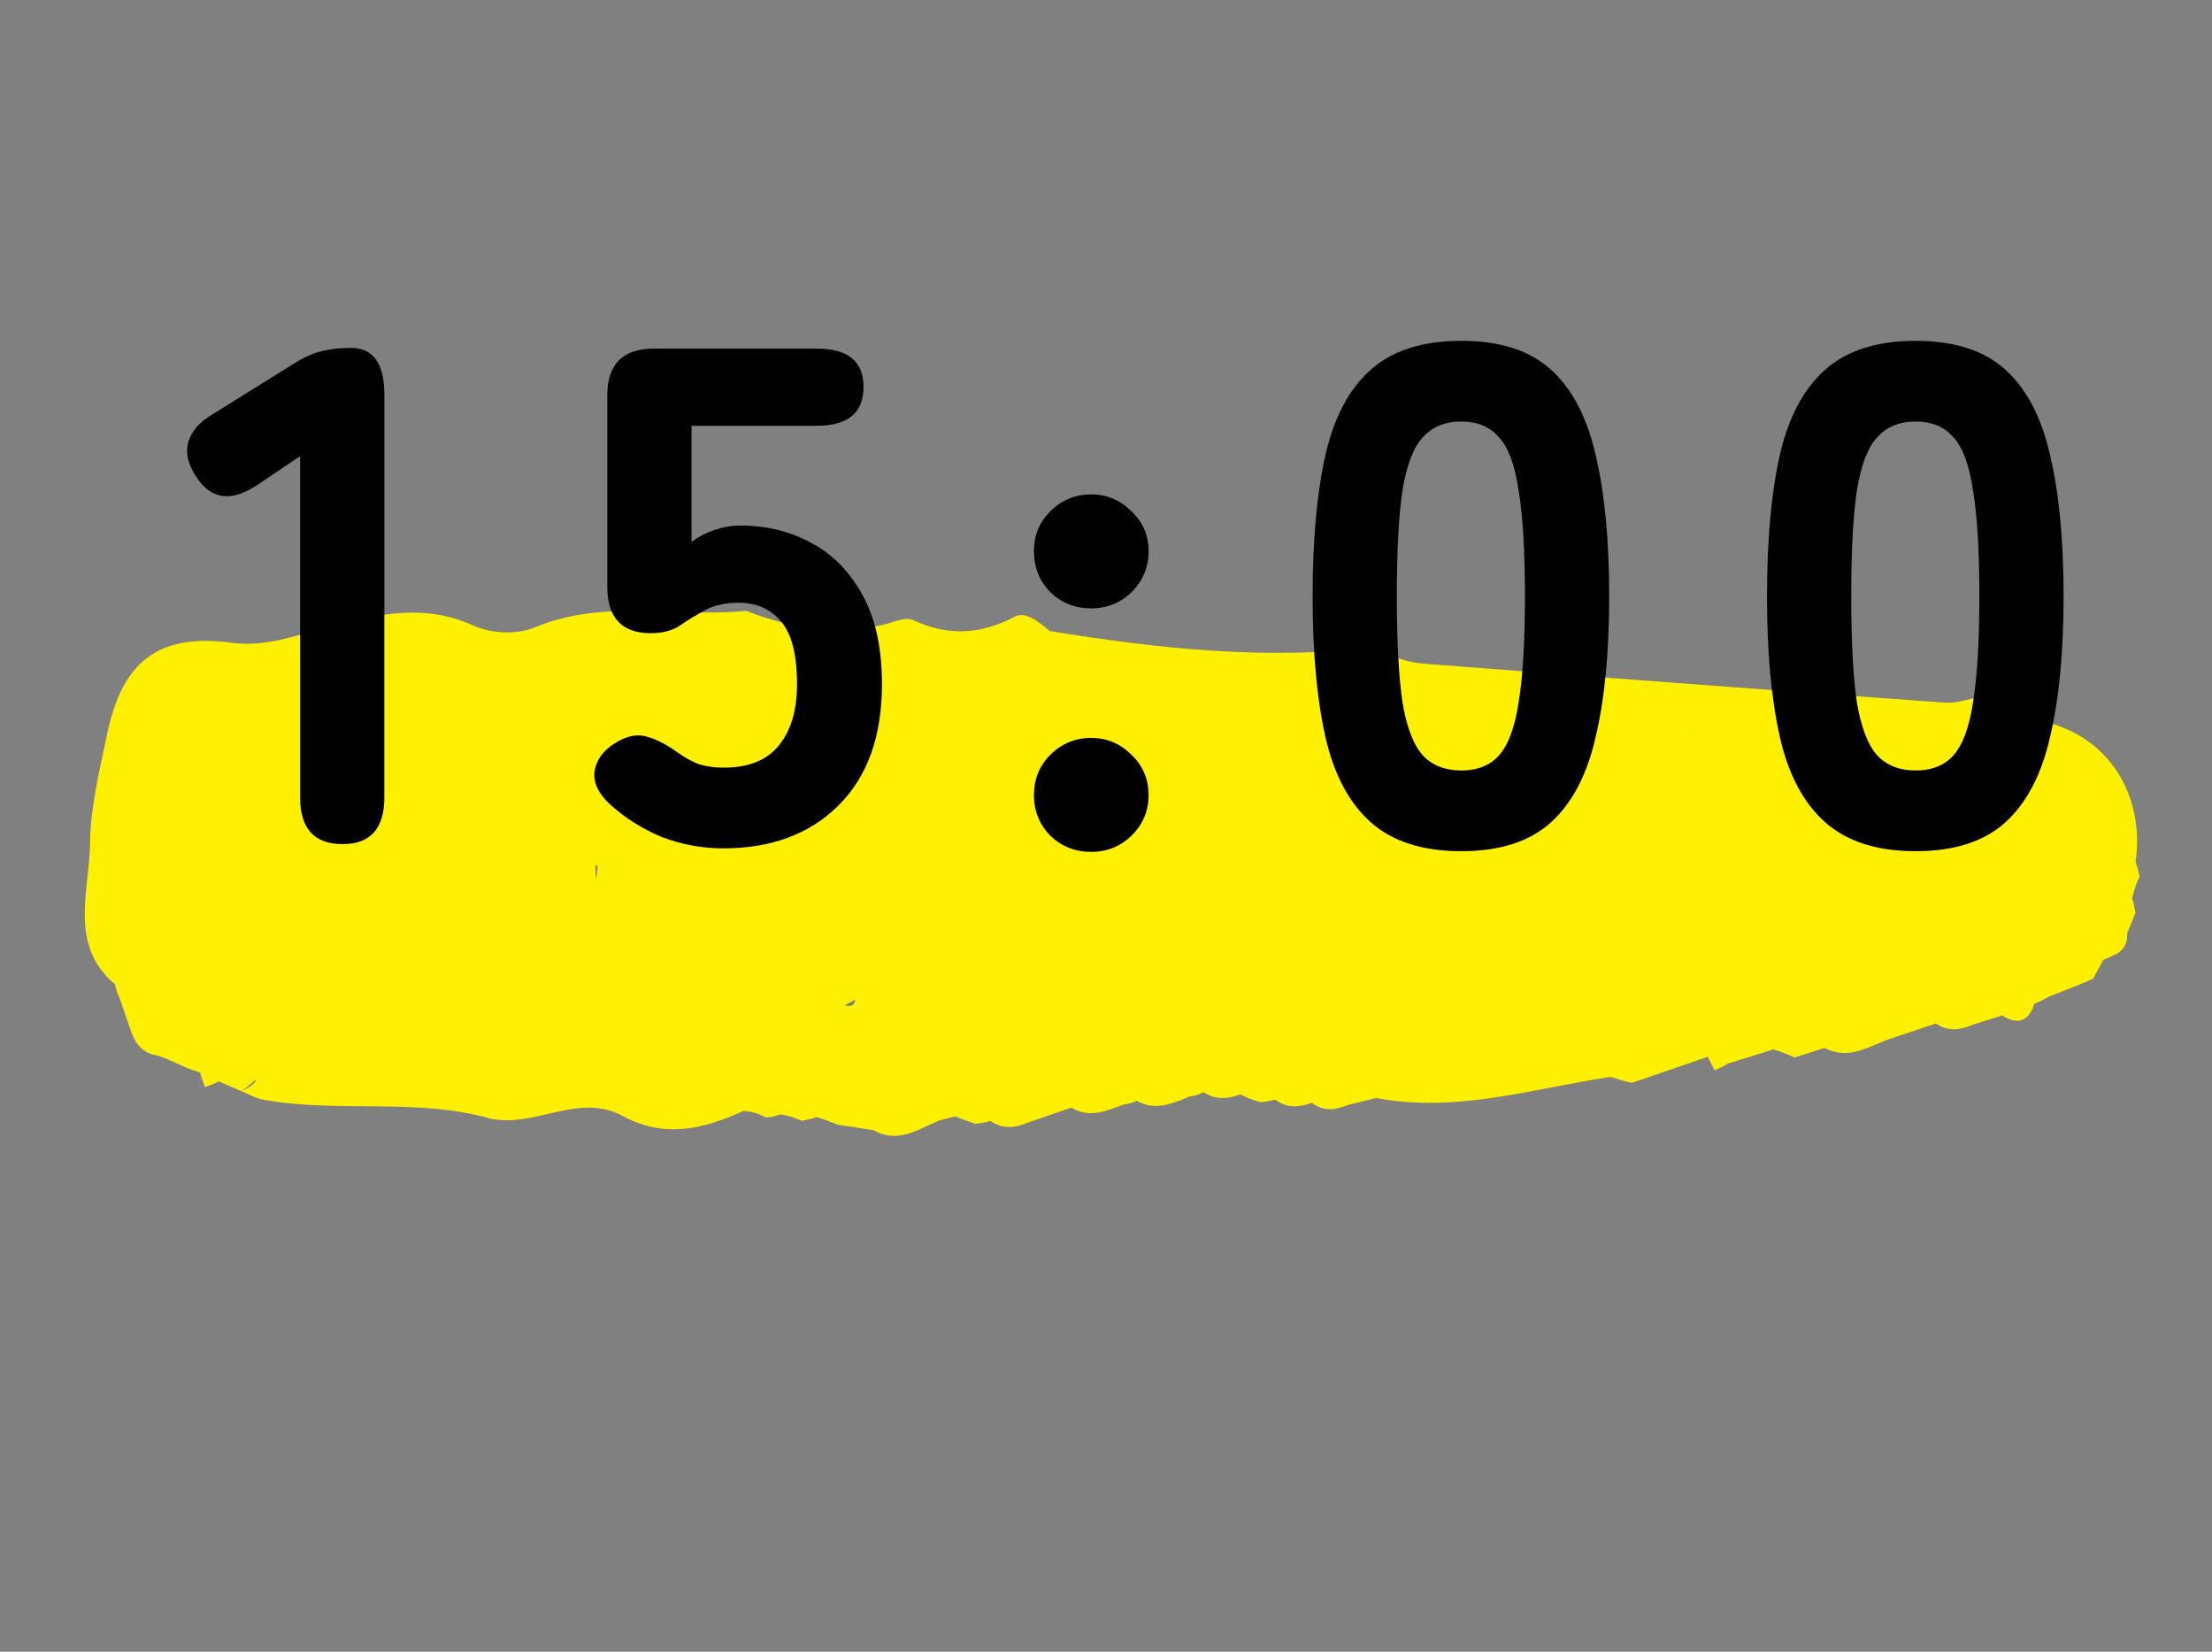 <svg width="75" height="56" viewBox="0 0 75 56" fill="none" xmlns="http://www.w3.org/2000/svg">
<rect x="0" y="0" width="75" height="56" fill="#808080" stroke="none"/>
<path d="M60.861 35.848C61.196 35.74 61.531 35.632 61.867 35.528C62.698 35.973 63.388 35.451 64.12 35.208C64.626 35.039 65.131 34.871 65.637 34.702C66.037 34.971 66.45 34.935 66.868 34.749C67.208 34.643 67.546 34.534 67.885 34.428C68.421 34.766 68.785 34.629 68.978 34.027C69.137 33.967 69.292 33.894 69.438 33.806C69.774 33.672 70.113 33.537 70.45 33.404C70.62 33.332 70.79 33.261 70.96 33.19C71.082 32.972 71.201 32.756 71.323 32.538C71.486 32.477 71.644 32.403 71.8 32.322C72.042 32.162 72.146 31.933 72.122 31.647L72.128 31.626C72.227 31.403 72.319 31.175 72.405 30.946C72.379 30.781 72.342 30.616 72.292 30.453C72.354 30.203 72.426 29.957 72.545 29.722C72.511 29.553 72.465 29.384 72.41 29.219C72.723 26.95 71.501 25.014 69.385 24.488C68.628 24.299 67.749 24.433 67.278 23.589C66.832 23.673 66.382 23.854 65.944 23.822C60.244 23.416 54.551 22.986 48.856 22.546C48.143 22.49 47.386 22.494 46.819 21.92C43.047 22.407 39.312 21.998 35.588 21.395C35.245 21.094 34.77 20.715 34.411 20.905C33.246 21.519 32.145 21.579 30.95 21.02C30.689 20.899 30.267 21.113 29.923 21.188C28.329 21.536 26.8 21.299 25.302 20.711C22.924 20.951 20.49 20.288 18.136 21.27C17.562 21.508 16.71 21.512 16.006 21.193C14.414 20.469 12.86 20.807 11.25 21.22C10.156 21.5 9.065 21.951 7.875 21.794C5.39 21.461 4.151 22.402 3.632 24.887C3.375 26.111 3.06 27.426 3.055 28.573C3.047 30.129 2.301 32.033 3.896 33.372L3.967 33.637L4.073 33.889C4.192 34.234 4.308 34.581 4.428 34.929C4.58 35.361 4.813 35.71 5.314 35.781C5.562 35.848 5.792 35.965 6.028 36.069L6.041 36.075C6.263 36.181 6.49 36.271 6.725 36.343L6.786 36.368L6.86 36.613L6.95 36.853C7.111 36.806 7.267 36.744 7.415 36.663C7.672 36.774 7.933 36.887 8.19 36.998C8.404 36.83 8.573 36.697 8.698 36.584C8.651 36.759 8.382 36.889 8.19 36.998C8.435 37.096 8.67 37.237 8.925 37.283C11.478 37.751 14.114 37.206 16.647 37.93C18.148 38.236 19.639 37.033 21.111 37.835C22.547 38.617 23.868 38.27 25.212 37.665C25.483 37.679 25.738 37.766 25.977 37.887C26.134 37.879 26.29 37.846 26.434 37.784C26.695 37.81 26.942 37.892 27.182 37.998C27.355 37.973 27.522 37.932 27.686 37.874C27.929 37.947 28.17 38.035 28.407 38.132C28.81 38.195 29.212 38.255 29.615 38.318C30.446 38.793 31.13 38.284 31.846 37.989C32.026 37.943 32.201 37.895 32.381 37.849C32.604 37.94 32.832 38.022 33.062 38.099C33.238 38.092 33.411 38.059 33.58 38.003C33.977 38.283 34.392 38.251 34.817 38.073C35.32 37.898 35.821 37.727 36.324 37.553C36.938 37.923 37.513 37.67 38.093 37.448C38.251 37.432 38.4 37.391 38.542 37.323C39.167 37.674 39.745 37.42 40.322 37.181C40.492 37.157 40.656 37.106 40.809 37.03C41.208 37.296 41.623 37.263 42.049 37.107L42.069 37.113C42.276 37.218 42.49 37.301 42.715 37.366C42.891 37.358 43.066 37.329 43.238 37.282C43.632 37.583 44.051 37.545 44.482 37.39C44.864 37.687 45.269 37.64 45.682 37.47C46.005 37.389 46.333 37.309 46.656 37.227C49.375 37.746 51.969 36.907 54.606 36.512C54.843 36.59 55.084 36.66 55.331 36.713C56.186 36.42 57.045 36.126 57.901 35.832C57.983 35.98 58.061 36.13 58.13 36.286C58.29 36.226 58.444 36.15 58.588 36.059C58.588 36.059 58.585 36.06 58.581 36.058C58.581 36.058 58.581 36.058 58.585 36.06C59.107 35.896 59.63 35.736 60.152 35.572L60.149 35.584C60.389 35.661 60.623 35.748 60.853 35.855L60.861 35.848ZM28.648 34.088C28.761 34.02 28.874 33.952 28.991 33.893C28.985 34.1 28.825 34.141 28.648 34.088ZM21.245 25.255C21.203 25.231 21.16 25.203 21.115 25.172C21.14 25.152 21.161 25.13 21.189 25.108C21.209 25.159 21.227 25.207 21.246 25.258L21.245 25.255ZM20.263 29.348C20.259 29.513 20.243 29.673 20.204 29.83C20.198 29.66 20.195 29.497 20.193 29.327C20.218 29.335 20.238 29.339 20.263 29.348ZM57.315 24.924C57.315 24.924 57.321 24.911 57.326 24.905C57.329 24.912 57.331 24.918 57.337 24.923C57.331 24.926 57.323 24.925 57.315 24.924Z" fill="#FFF000"/>
<path d="M64.952 28.859C63.64 28.859 62.616 28.531 61.88 27.875C61.144 27.219 60.632 26.251 60.344 24.971C60.056 23.691 59.912 22.107 59.912 20.219C59.912 18.315 60.056 16.723 60.344 15.443C60.632 14.163 61.144 13.195 61.88 12.539C62.616 11.883 63.64 11.555 64.952 11.555C66.264 11.555 67.28 11.883 68 12.539C68.72 13.195 69.224 14.163 69.512 15.443C69.816 16.723 69.968 18.315 69.968 20.219C69.968 22.107 69.816 23.691 69.512 24.971C69.224 26.251 68.72 27.219 68 27.875C67.28 28.531 66.264 28.859 64.952 28.859ZM64.952 26.123C65.496 26.123 65.92 25.955 66.224 25.619C66.544 25.267 66.768 24.667 66.896 23.819C67.04 22.955 67.112 21.755 67.112 20.219C67.112 18.683 67.04 17.483 66.896 16.619C66.768 15.755 66.544 15.155 66.224 14.819C65.92 14.467 65.496 14.291 64.952 14.291C64.408 14.291 63.976 14.467 63.656 14.819C63.336 15.155 63.104 15.755 62.96 16.619C62.832 17.483 62.768 18.683 62.768 20.219C62.768 21.755 62.832 22.955 62.96 23.819C63.104 24.667 63.336 25.267 63.656 25.619C63.976 25.955 64.408 26.123 64.952 26.123Z" fill="black"/>
<path d="M49.545 28.859C48.233 28.859 47.209 28.531 46.473 27.875C45.737 27.219 45.225 26.251 44.937 24.971C44.649 23.691 44.505 22.107 44.505 20.219C44.505 18.315 44.649 16.723 44.937 15.443C45.225 14.163 45.737 13.195 46.473 12.539C47.209 11.883 48.233 11.555 49.545 11.555C50.857 11.555 51.873 11.883 52.593 12.539C53.313 13.195 53.817 14.163 54.105 15.443C54.409 16.723 54.561 18.315 54.561 20.219C54.561 22.107 54.409 23.691 54.105 24.971C53.817 26.251 53.313 27.219 52.593 27.875C51.873 28.531 50.857 28.859 49.545 28.859ZM49.545 26.123C50.089 26.123 50.513 25.955 50.817 25.619C51.137 25.267 51.361 24.667 51.489 23.819C51.633 22.955 51.705 21.755 51.705 20.219C51.705 18.683 51.633 17.483 51.489 16.619C51.361 15.755 51.137 15.155 50.817 14.819C50.513 14.467 50.089 14.291 49.545 14.291C49.001 14.291 48.569 14.467 48.249 14.819C47.929 15.155 47.697 15.755 47.553 16.619C47.425 17.483 47.361 18.683 47.361 20.219C47.361 21.755 47.425 22.955 47.553 23.819C47.697 24.667 47.929 25.267 48.249 25.619C48.569 25.955 49.001 26.123 49.545 26.123Z" fill="black"/>
<path d="M37 28.883C36.456 28.883 35.992 28.699 35.608 28.331C35.24 27.947 35.056 27.491 35.056 26.963C35.056 26.419 35.24 25.963 35.608 25.595C35.992 25.211 36.456 25.019 37 25.019C37.528 25.019 37.984 25.211 38.368 25.595C38.752 25.963 38.944 26.419 38.944 26.963C38.944 27.491 38.752 27.947 38.368 28.331C37.984 28.699 37.528 28.883 37 28.883ZM37 20.627C36.456 20.627 35.992 20.443 35.608 20.075C35.24 19.691 35.056 19.227 35.056 18.683C35.056 18.155 35.24 17.707 35.608 17.339C35.992 16.955 36.456 16.763 37 16.763C37.528 16.763 37.984 16.955 38.368 17.339C38.752 17.707 38.944 18.155 38.944 18.683C38.944 19.227 38.752 19.691 38.368 20.075C37.984 20.443 37.528 20.627 37 20.627Z" fill="black"/>
<path d="M24.527 28.763C23.807 28.763 23.111 28.635 22.439 28.379C21.783 28.107 21.199 27.739 20.687 27.275C20.287 26.907 20.111 26.531 20.159 26.147C20.223 25.763 20.447 25.451 20.831 25.211C21.231 24.955 21.591 24.875 21.911 24.971C22.231 25.051 22.591 25.235 22.991 25.523C23.215 25.683 23.447 25.811 23.687 25.907C23.943 25.987 24.223 26.027 24.527 26.027C25.375 26.027 25.999 25.779 26.399 25.283C26.815 24.787 27.023 24.091 27.023 23.195C27.023 22.187 26.839 21.475 26.471 21.059C26.119 20.643 25.639 20.435 25.031 20.435C24.663 20.435 24.327 20.499 24.023 20.627C23.655 20.819 23.335 21.011 23.063 21.203C22.807 21.379 22.471 21.467 22.055 21.467C21.079 21.467 20.591 20.939 20.591 19.883V13.403C20.591 12.347 21.119 11.819 22.175 11.819H27.695C28.751 11.819 29.279 12.251 29.279 13.115C29.279 13.995 28.751 14.435 27.695 14.435H23.447V18.371C23.687 18.195 23.951 18.059 24.239 17.963C24.527 17.867 24.815 17.819 25.103 17.819C25.999 17.819 26.807 18.019 27.527 18.419C28.247 18.803 28.823 19.395 29.255 20.195C29.687 20.979 29.903 21.979 29.903 23.195C29.903 24.971 29.407 26.347 28.415 27.323C27.439 28.283 26.143 28.763 24.527 28.763Z" fill="black"/>
<path d="M11.615 28.619C10.655 28.619 10.175 28.091 10.175 27.035V15.467L8.711 16.451C7.815 17.043 7.119 16.931 6.623 16.115C6.367 15.715 6.287 15.339 6.383 14.987C6.495 14.619 6.767 14.307 7.199 14.051L9.935 12.347C10.255 12.139 10.567 11.995 10.871 11.915C11.175 11.835 11.519 11.795 11.903 11.795C12.655 11.795 13.031 12.323 13.031 13.379V27.035C13.031 28.091 12.559 28.619 11.615 28.619Z" fill="black"/>
</svg>
